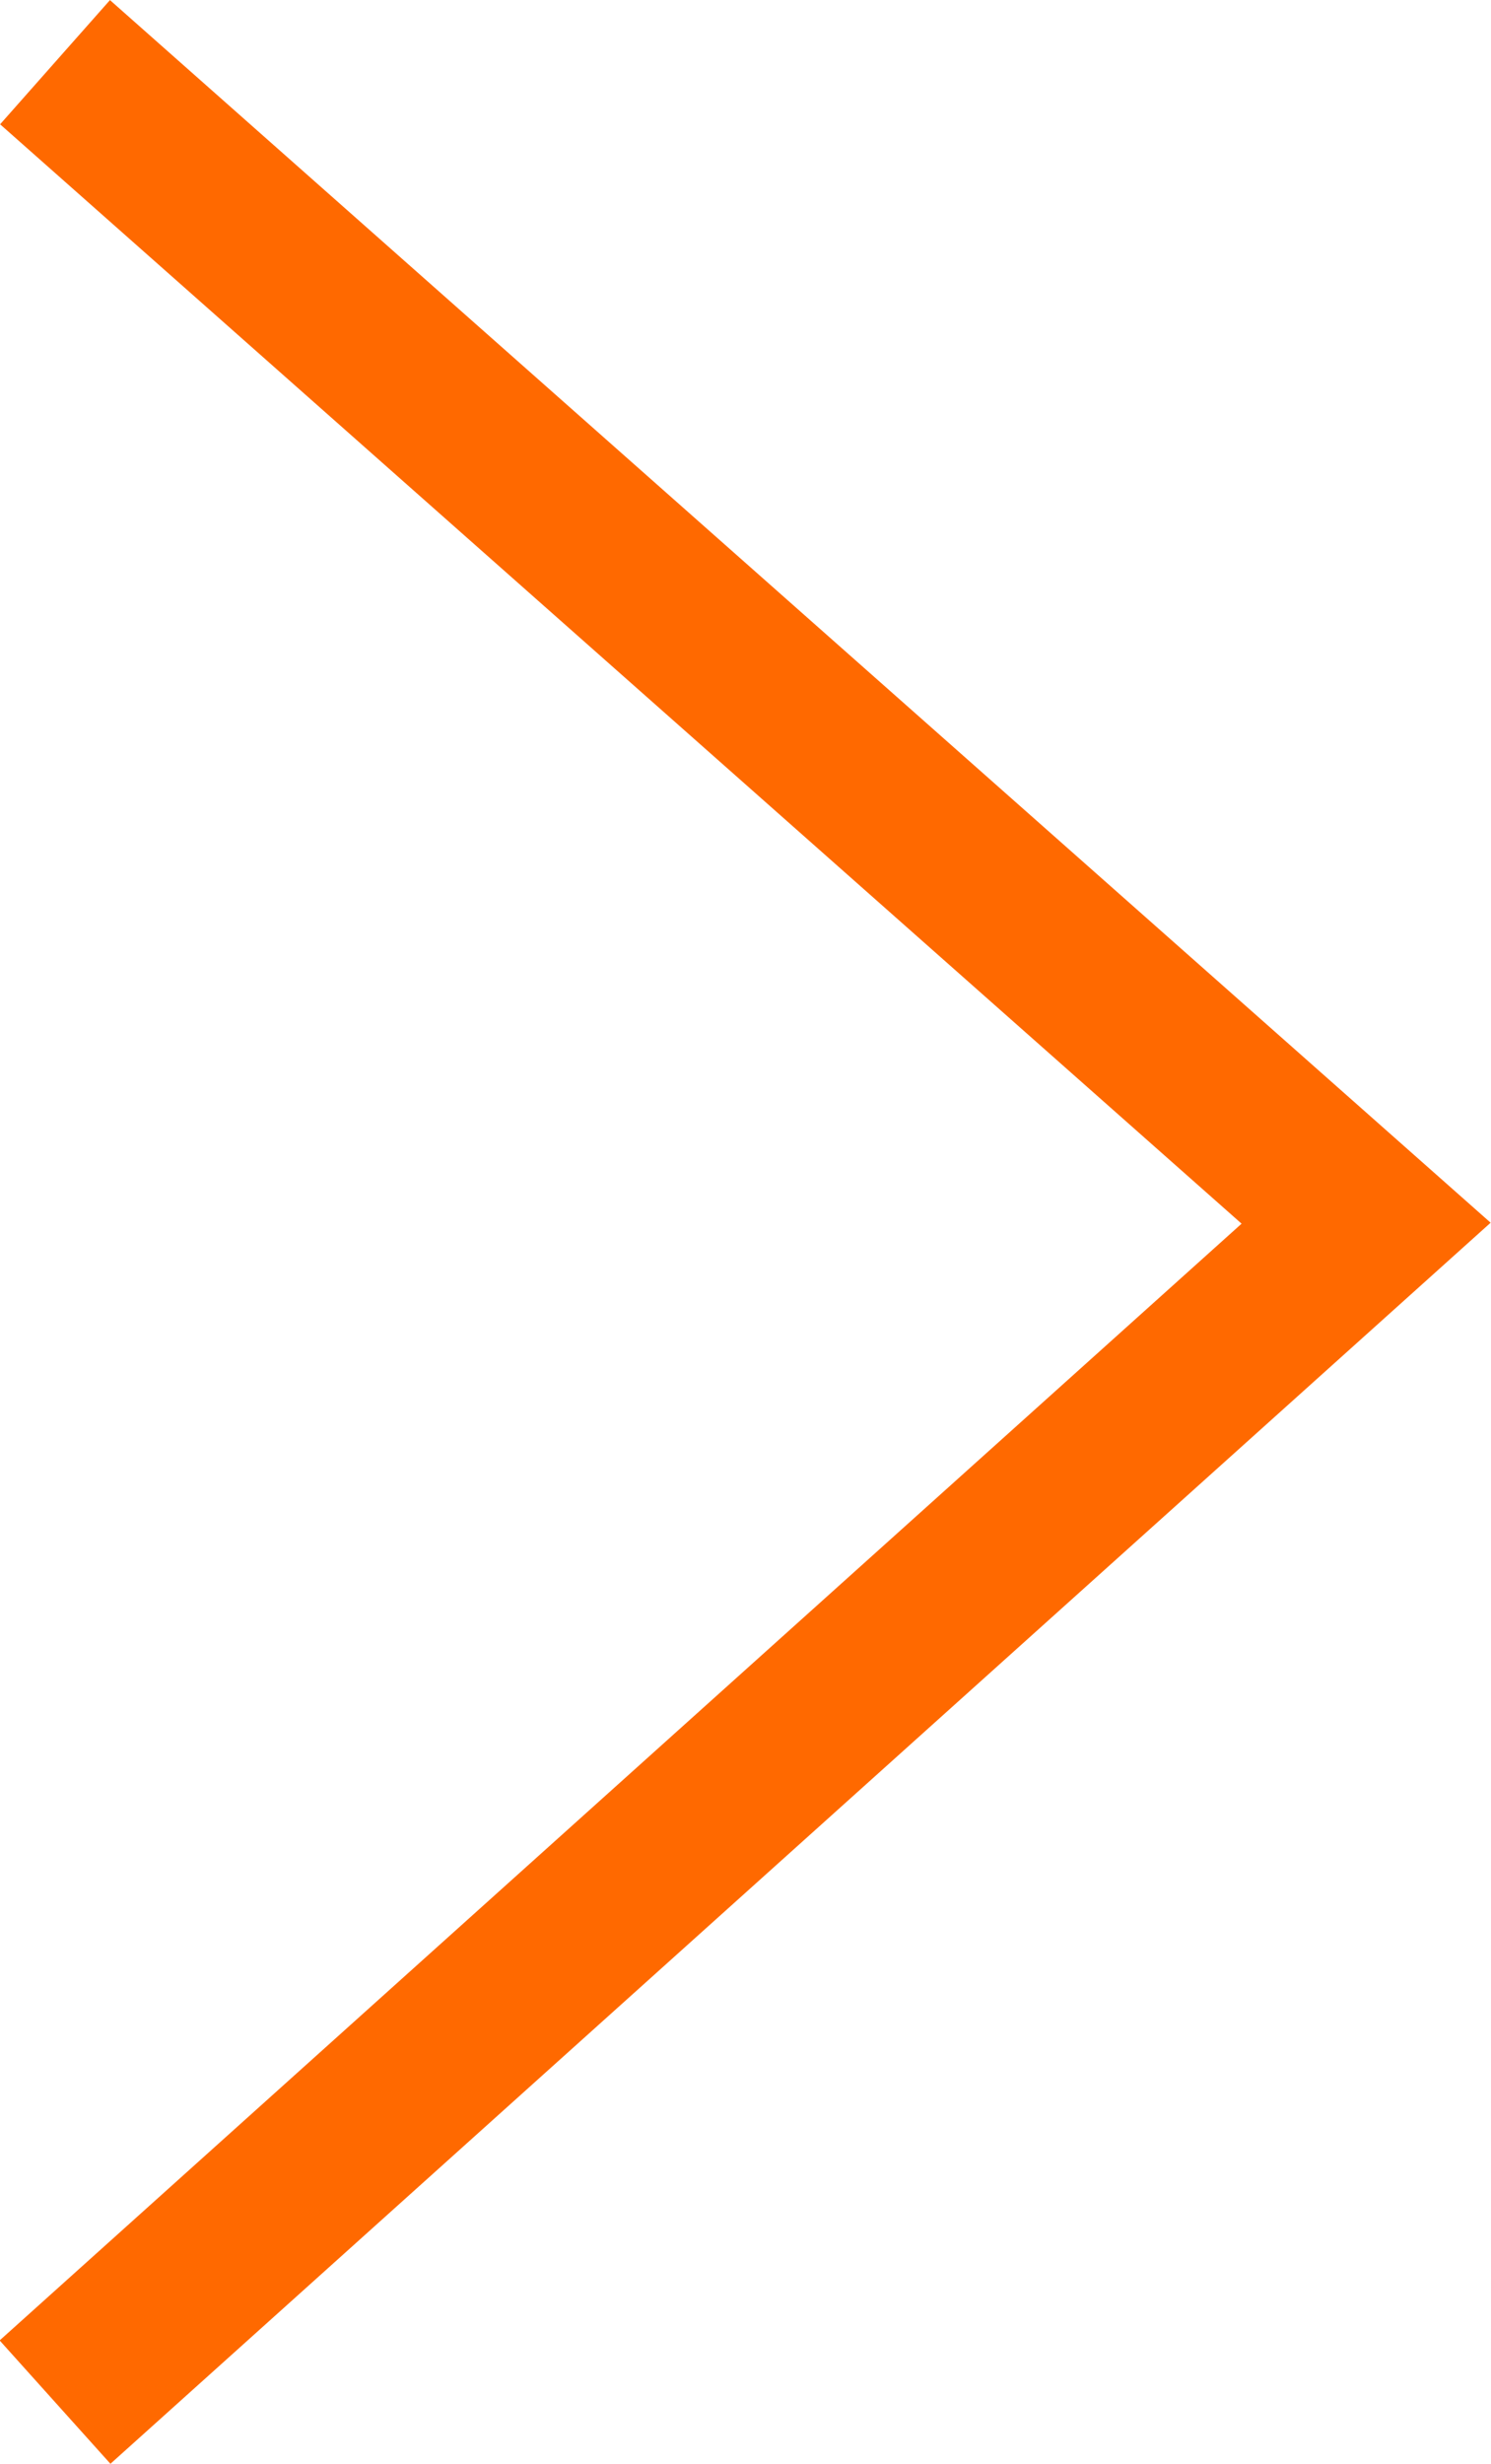 <svg xmlns="http://www.w3.org/2000/svg" width="17.99" height="29.71" viewBox="0 0 17.99 29.71">
  <path id="arrow" d="M1222.713,43.5l14.216,15.819,14-15.819" transform="translate(-42.836 1251.679) rotate(-90)" fill="none" stroke="#ff6900" stroke-width="2"/>
</svg>
